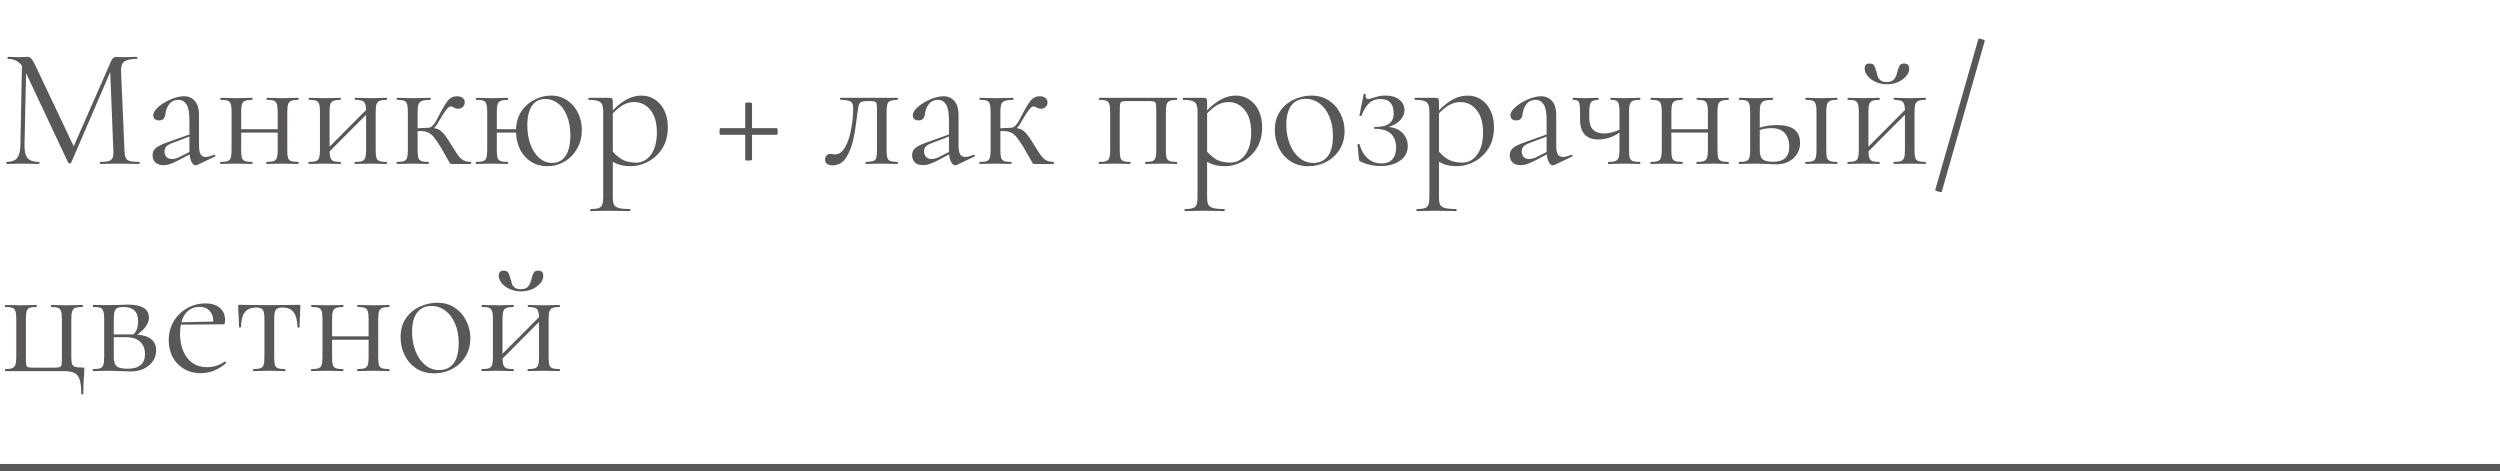 <?xml version="1.0" encoding="UTF-8"?> <svg xmlns="http://www.w3.org/2000/svg" width="350" height="66" viewBox="0 0 350 66" fill="none"><line y1="65.456" x2="350" y2="65.456" stroke="#595857"></line><path d="M19.488 22.668C19.536 22.668 19.56 22.716 19.56 22.812C19.56 22.908 19.536 22.956 19.488 22.956C18.992 22.956 18.6 22.948 18.312 22.932L16.656 22.908L15.12 22.932C14.864 22.948 14.504 22.956 14.04 22.956C14.008 22.956 13.992 22.908 13.992 22.812C13.992 22.716 14.008 22.668 14.04 22.668C14.584 22.668 14.984 22.628 15.24 22.548C15.512 22.452 15.688 22.292 15.768 22.068C15.864 21.844 15.896 21.492 15.864 21.012L15.432 10.092L9.96 22.788C9.928 22.852 9.864 22.884 9.768 22.884C9.688 22.884 9.616 22.852 9.552 22.788L3.648 10.236L3.432 20.34C3.416 21.188 3.56 21.788 3.864 22.14C4.168 22.492 4.704 22.668 5.472 22.668C5.504 22.668 5.52 22.716 5.52 22.812C5.52 22.908 5.504 22.956 5.472 22.956C5.024 22.956 4.68 22.948 4.44 22.932L3.144 22.908L1.896 22.932C1.672 22.948 1.352 22.956 0.936 22.956C0.904 22.956 0.888 22.908 0.888 22.812C0.888 22.716 0.904 22.668 0.936 22.668C1.608 22.668 2.088 22.492 2.376 22.14C2.68 21.772 2.84 21.172 2.856 20.34L3.072 9.204C2.592 8.564 1.936 8.244 1.104 8.244C1.072 8.244 1.056 8.196 1.056 8.1C1.056 8.004 1.072 7.956 1.104 7.956L1.992 7.98C2.152 7.996 2.376 8.004 2.664 8.004C2.952 8.004 3.192 7.996 3.384 7.98C3.592 7.964 3.752 7.956 3.864 7.956C4.072 7.956 4.24 8.036 4.368 8.196C4.512 8.34 4.712 8.676 4.968 9.204L10.32 20.484L15.552 8.556C15.728 8.156 15.968 7.956 16.272 7.956C16.352 7.956 16.464 7.964 16.608 7.98C16.768 7.996 16.976 8.004 17.232 8.004L18.36 7.98C18.536 7.964 18.8 7.956 19.152 7.956C19.2 7.956 19.224 8.004 19.224 8.1C19.224 8.196 19.2 8.244 19.152 8.244C18.352 8.244 17.776 8.364 17.424 8.604C17.088 8.828 16.928 9.26 16.944 9.9L17.424 21.012C17.44 21.508 17.496 21.868 17.592 22.092C17.704 22.316 17.896 22.468 18.168 22.548C18.44 22.628 18.88 22.668 19.488 22.668ZM30.023 21.66C30.087 21.66 30.127 21.7 30.142 21.78C30.159 21.844 30.134 21.892 30.07 21.924L27.599 23.1C27.535 23.132 27.471 23.148 27.407 23.148C27.198 23.148 27.015 23.012 26.855 22.74C26.695 22.468 26.59 22.092 26.543 21.612L25.055 22.404C24.558 22.66 24.151 22.844 23.831 22.956C23.511 23.068 23.198 23.124 22.895 23.124C22.398 23.124 22.015 22.996 21.742 22.74C21.486 22.468 21.358 22.132 21.358 21.732C21.358 21.3 21.518 20.956 21.838 20.7C22.174 20.428 22.767 20.148 23.614 19.86L26.518 18.828V16.836C26.518 15.78 26.383 15.044 26.11 14.628C25.838 14.196 25.462 13.98 24.983 13.98C24.439 13.98 24.015 14.172 23.71 14.556C23.407 14.94 23.223 15.404 23.159 15.948C23.095 16.556 22.799 16.86 22.27 16.86C22.015 16.86 21.814 16.796 21.671 16.668C21.526 16.54 21.454 16.364 21.454 16.14C21.454 15.772 21.695 15.38 22.174 14.964C22.654 14.548 23.23 14.196 23.902 13.908C24.59 13.62 25.206 13.476 25.75 13.476C26.39 13.476 26.902 13.7 27.287 14.148C27.671 14.58 27.863 15.236 27.863 16.116V20.364C27.863 20.924 27.934 21.332 28.078 21.588C28.223 21.844 28.462 21.972 28.799 21.972C29.102 21.972 29.494 21.868 29.974 21.66H30.023ZM26.518 21.276V21.132V19.116L24.047 20.052C23.678 20.196 23.415 20.356 23.255 20.532C23.11 20.708 23.038 20.932 23.038 21.204C23.038 21.54 23.134 21.804 23.326 21.996C23.518 22.172 23.767 22.26 24.07 22.26C24.375 22.26 24.703 22.18 25.055 22.02L26.518 21.276ZM41.757 22.668C41.789 22.668 41.805 22.716 41.805 22.812C41.805 22.908 41.789 22.956 41.757 22.956C41.341 22.956 41.013 22.948 40.773 22.932L39.573 22.908L38.277 22.932C38.053 22.948 37.741 22.956 37.341 22.956C37.293 22.956 37.269 22.908 37.269 22.812C37.269 22.716 37.293 22.668 37.341 22.668C37.789 22.668 38.117 22.628 38.325 22.548C38.533 22.468 38.677 22.316 38.757 22.092C38.837 21.852 38.877 21.492 38.877 21.012V18.564H33.765V21.012C33.765 21.492 33.797 21.852 33.861 22.092C33.941 22.316 34.085 22.468 34.293 22.548C34.517 22.628 34.853 22.668 35.301 22.668C35.333 22.668 35.349 22.716 35.349 22.812C35.349 22.908 35.333 22.956 35.301 22.956C34.885 22.956 34.557 22.948 34.317 22.932L33.117 22.908L31.845 22.932C31.621 22.948 31.301 22.956 30.885 22.956C30.837 22.956 30.813 22.908 30.813 22.812C30.813 22.716 30.837 22.668 30.885 22.668C31.333 22.668 31.661 22.628 31.869 22.548C32.093 22.468 32.237 22.316 32.301 22.092C32.381 21.852 32.421 21.492 32.421 21.012V15.636C32.421 15.156 32.381 14.804 32.301 14.58C32.237 14.34 32.101 14.18 31.893 14.1C31.685 14.02 31.357 13.98 30.909 13.98C30.861 13.98 30.837 13.932 30.837 13.836C30.837 13.74 30.861 13.692 30.909 13.692C31.309 13.692 31.621 13.7 31.845 13.716L33.117 13.74L34.341 13.716C34.581 13.7 34.901 13.692 35.301 13.692C35.333 13.692 35.349 13.74 35.349 13.836C35.349 13.932 35.333 13.98 35.301 13.98C34.853 13.98 34.517 14.028 34.293 14.124C34.085 14.22 33.941 14.388 33.861 14.628C33.797 14.852 33.765 15.204 33.765 15.684V18.084H38.877V15.636C38.877 15.156 38.837 14.804 38.757 14.58C38.693 14.34 38.557 14.18 38.349 14.1C38.141 14.02 37.813 13.98 37.365 13.98C37.317 13.98 37.293 13.932 37.293 13.836C37.293 13.74 37.317 13.692 37.365 13.692C37.765 13.692 38.077 13.7 38.301 13.716L39.573 13.74L40.797 13.716C41.037 13.7 41.357 13.692 41.757 13.692C41.789 13.692 41.805 13.74 41.805 13.836C41.805 13.932 41.789 13.98 41.757 13.98C41.309 13.98 40.973 14.028 40.749 14.124C40.541 14.22 40.397 14.388 40.317 14.628C40.253 14.852 40.221 15.204 40.221 15.684V21.012C40.221 21.492 40.253 21.852 40.317 22.092C40.397 22.316 40.541 22.468 40.749 22.548C40.973 22.628 41.309 22.668 41.757 22.668ZM54.132 22.668C54.164 22.668 54.18 22.716 54.18 22.812C54.18 22.908 54.164 22.956 54.132 22.956C53.716 22.956 53.388 22.948 53.148 22.932L51.948 22.908L50.652 22.932C50.428 22.948 50.116 22.956 49.716 22.956C49.668 22.956 49.644 22.908 49.644 22.812C49.644 22.716 49.668 22.668 49.716 22.668C50.164 22.668 50.492 22.628 50.7 22.548C50.908 22.468 51.052 22.316 51.132 22.092C51.212 21.852 51.252 21.492 51.252 21.012V16.068L46.14 21.204C46.156 21.62 46.204 21.932 46.284 22.14C46.364 22.348 46.508 22.492 46.716 22.572C46.924 22.636 47.244 22.668 47.676 22.668C47.708 22.668 47.724 22.716 47.724 22.812C47.724 22.908 47.708 22.956 47.676 22.956C47.26 22.956 46.932 22.948 46.692 22.932L45.492 22.908L44.22 22.932C43.996 22.948 43.676 22.956 43.26 22.956C43.212 22.956 43.188 22.908 43.188 22.812C43.188 22.716 43.212 22.668 43.26 22.668C43.708 22.668 44.036 22.628 44.244 22.548C44.468 22.468 44.612 22.316 44.676 22.092C44.756 21.852 44.796 21.492 44.796 21.012V15.636C44.796 15.156 44.756 14.804 44.676 14.58C44.612 14.34 44.476 14.18 44.268 14.1C44.06 14.02 43.732 13.98 43.284 13.98C43.236 13.98 43.212 13.932 43.212 13.836C43.212 13.74 43.236 13.692 43.284 13.692C43.684 13.692 43.996 13.7 44.22 13.716L45.492 13.74L46.716 13.716C46.956 13.7 47.276 13.692 47.676 13.692C47.708 13.692 47.724 13.74 47.724 13.836C47.724 13.932 47.708 13.98 47.676 13.98C47.228 13.98 46.892 14.028 46.668 14.124C46.46 14.22 46.316 14.388 46.236 14.628C46.172 14.852 46.14 15.204 46.14 15.684V20.532L51.252 15.396C51.236 14.804 51.132 14.42 50.94 14.244C50.748 14.068 50.348 13.98 49.74 13.98C49.692 13.98 49.668 13.932 49.668 13.836C49.668 13.74 49.692 13.692 49.74 13.692C50.14 13.692 50.452 13.7 50.676 13.716L51.948 13.74L53.172 13.716C53.412 13.7 53.732 13.692 54.132 13.692C54.164 13.692 54.18 13.74 54.18 13.836C54.18 13.932 54.164 13.98 54.132 13.98C53.684 13.98 53.348 14.028 53.124 14.124C52.916 14.22 52.772 14.388 52.692 14.628C52.628 14.852 52.596 15.204 52.596 15.684V21.012C52.596 21.492 52.628 21.852 52.692 22.092C52.772 22.316 52.916 22.468 53.124 22.548C53.348 22.628 53.684 22.668 54.132 22.668ZM65.907 22.668C65.939 22.668 65.955 22.716 65.955 22.812C65.955 22.908 65.939 22.956 65.907 22.956H63.243C63.131 22.956 63.051 22.932 63.003 22.884C62.971 22.82 62.843 22.596 62.619 22.212C62.411 21.828 62.115 21.308 61.731 20.652C61.331 19.996 60.995 19.508 60.723 19.188C60.467 18.868 60.195 18.652 59.907 18.54C59.635 18.412 59.283 18.348 58.851 18.348H58.467V21.012C58.467 21.492 58.499 21.852 58.563 22.092C58.643 22.316 58.787 22.468 58.995 22.548C59.203 22.628 59.531 22.668 59.979 22.668C60.011 22.668 60.027 22.716 60.027 22.812C60.027 22.908 60.011 22.956 59.979 22.956C59.579 22.956 59.259 22.948 59.019 22.932L57.819 22.908L56.523 22.932C56.299 22.948 55.987 22.956 55.587 22.956C55.539 22.956 55.515 22.908 55.515 22.812C55.515 22.716 55.539 22.668 55.587 22.668C56.035 22.668 56.363 22.628 56.571 22.548C56.779 22.468 56.915 22.316 56.979 22.092C57.059 21.868 57.099 21.508 57.099 21.012V15.636C57.099 15.14 57.059 14.78 56.979 14.556C56.915 14.332 56.779 14.18 56.571 14.1C56.379 14.02 56.059 13.98 55.611 13.98C55.563 13.98 55.539 13.932 55.539 13.836C55.539 13.74 55.563 13.692 55.611 13.692C55.995 13.692 56.299 13.7 56.523 13.716L57.819 13.74L59.211 13.716C59.467 13.7 59.811 13.692 60.243 13.692C60.291 13.692 60.315 13.74 60.315 13.836C60.315 13.932 60.291 13.98 60.243 13.98C59.731 13.98 59.347 14.028 59.091 14.124C58.851 14.204 58.683 14.364 58.587 14.604C58.507 14.844 58.467 15.204 58.467 15.684V17.964C58.659 17.964 58.899 17.948 59.187 17.916L59.955 17.892C60.355 17.892 60.755 17.508 61.155 16.74C61.203 16.644 61.243 16.564 61.275 16.5C61.323 16.42 61.363 16.348 61.395 16.284C61.939 15.228 62.371 14.5 62.691 14.1C63.027 13.684 63.451 13.476 63.963 13.476C64.315 13.476 64.587 13.556 64.779 13.716C64.971 13.876 65.067 14.076 65.067 14.316C65.067 14.572 64.979 14.788 64.803 14.964C64.627 15.14 64.395 15.228 64.107 15.228C63.931 15.228 63.747 15.172 63.555 15.06C63.363 14.948 63.211 14.892 63.099 14.892C62.779 14.892 62.251 15.548 61.515 16.86C61.259 17.34 61.011 17.7 60.771 17.94C61.235 18.004 61.611 18.188 61.899 18.492C62.203 18.78 62.611 19.34 63.123 20.172L63.459 20.724C63.779 21.236 64.035 21.62 64.227 21.876C64.419 22.116 64.643 22.308 64.899 22.452C65.155 22.58 65.491 22.652 65.907 22.668ZM77.138 13.38C78.018 13.38 78.778 13.604 79.418 14.052C80.074 14.5 80.578 15.092 80.93 15.828C81.282 16.564 81.458 17.356 81.458 18.204C81.458 19.18 81.234 20.052 80.786 20.82C80.354 21.588 79.77 22.188 79.034 22.62C78.298 23.052 77.498 23.268 76.634 23.268C75.77 23.268 75.01 23.06 74.354 22.644C73.698 22.228 73.186 21.66 72.818 20.94C72.466 20.22 72.274 19.428 72.242 18.564H69.554V21.012C69.554 21.492 69.586 21.852 69.65 22.092C69.73 22.316 69.874 22.468 70.082 22.548C70.306 22.628 70.642 22.668 71.09 22.668C71.122 22.668 71.138 22.716 71.138 22.812C71.138 22.908 71.122 22.956 71.09 22.956C70.674 22.956 70.346 22.948 70.106 22.932L68.906 22.908L67.634 22.932C67.41 22.948 67.09 22.956 66.674 22.956C66.626 22.956 66.602 22.908 66.602 22.812C66.602 22.716 66.626 22.668 66.674 22.668C67.122 22.668 67.45 22.628 67.658 22.548C67.882 22.468 68.026 22.316 68.09 22.092C68.17 21.852 68.21 21.492 68.21 21.012V15.636C68.21 15.156 68.17 14.804 68.09 14.58C68.026 14.34 67.89 14.18 67.682 14.1C67.474 14.02 67.146 13.98 66.698 13.98C66.65 13.98 66.626 13.932 66.626 13.836C66.626 13.74 66.65 13.692 66.698 13.692C67.098 13.692 67.41 13.7 67.634 13.716L68.906 13.74L70.13 13.716C70.37 13.7 70.69 13.692 71.09 13.692C71.122 13.692 71.138 13.74 71.138 13.836C71.138 13.932 71.122 13.98 71.09 13.98C70.642 13.98 70.306 14.028 70.082 14.124C69.874 14.22 69.73 14.388 69.65 14.628C69.586 14.852 69.554 15.204 69.554 15.684V18.084H72.242C72.29 17.076 72.554 16.22 73.034 15.516C73.53 14.812 74.146 14.284 74.882 13.932C75.618 13.564 76.37 13.38 77.138 13.38ZM77.306 22.812C78.106 22.812 78.73 22.484 79.178 21.828C79.626 21.172 79.85 20.22 79.85 18.972C79.85 17.9 79.69 16.98 79.37 16.212C79.066 15.428 78.642 14.844 78.098 14.46C77.57 14.06 76.978 13.86 76.322 13.86C75.522 13.86 74.906 14.18 74.474 14.82C74.042 15.46 73.826 16.364 73.826 17.532C73.826 18.556 73.978 19.468 74.282 20.268C74.586 21.068 75.002 21.692 75.53 22.14C76.058 22.588 76.65 22.812 77.306 22.812ZM89.825 13.38C90.481 13.38 91.089 13.556 91.649 13.908C92.209 14.26 92.657 14.772 92.993 15.444C93.329 16.116 93.497 16.9 93.497 17.796C93.497 18.996 93.225 20.012 92.681 20.844C92.137 21.66 91.465 22.268 90.665 22.668C89.881 23.068 89.105 23.268 88.337 23.268C87.825 23.268 87.377 23.22 86.993 23.124C86.609 23.044 86.209 22.884 85.793 22.644V27.612C85.793 28.092 85.849 28.444 85.961 28.668C86.089 28.892 86.321 29.044 86.657 29.124C86.993 29.22 87.505 29.268 88.193 29.268C88.241 29.268 88.265 29.316 88.265 29.412C88.265 29.508 88.241 29.556 88.193 29.556C87.633 29.556 87.193 29.548 86.873 29.532L85.121 29.508L83.705 29.532C83.465 29.548 83.129 29.556 82.697 29.556C82.649 29.556 82.625 29.508 82.625 29.412C82.625 29.316 82.649 29.268 82.697 29.268C83.209 29.268 83.585 29.22 83.825 29.124C84.065 29.044 84.225 28.892 84.305 28.668C84.401 28.444 84.449 28.092 84.449 27.612V15.636C84.449 15.172 84.393 14.828 84.281 14.604C84.169 14.364 83.969 14.204 83.681 14.124C83.409 14.028 82.993 13.98 82.433 13.98C82.385 13.98 82.361 13.932 82.361 13.836C82.361 13.74 82.385 13.692 82.433 13.692H85.337C85.529 13.692 85.649 13.732 85.697 13.812C85.761 13.892 85.793 14.06 85.793 14.316V15.444C86.481 14.74 87.153 14.22 87.809 13.884C88.465 13.548 89.137 13.38 89.825 13.38ZM89.057 22.764C89.905 22.764 90.601 22.388 91.145 21.636C91.689 20.884 91.961 19.852 91.961 18.54C91.961 17.196 91.665 16.156 91.073 15.42C90.481 14.668 89.721 14.292 88.793 14.292C88.233 14.292 87.713 14.428 87.233 14.7C86.753 14.972 86.273 15.364 85.793 15.876V21.228C86.225 21.724 86.689 22.108 87.185 22.38C87.697 22.636 88.321 22.764 89.057 22.764ZM108.767 17.94C108.799 17.94 108.823 17.988 108.839 18.084C108.871 18.18 108.887 18.284 108.887 18.396C108.887 18.508 108.871 18.62 108.839 18.732C108.823 18.828 108.799 18.876 108.767 18.876H105.287V22.356C105.287 22.388 105.223 22.42 105.095 22.452C104.983 22.468 104.863 22.476 104.735 22.476C104.463 22.476 104.327 22.452 104.327 22.404V18.876H100.847C100.815 18.876 100.783 18.828 100.751 18.732C100.735 18.62 100.727 18.5 100.727 18.372C100.727 18.26 100.735 18.164 100.751 18.084C100.783 17.988 100.807 17.94 100.823 17.94H104.327V14.46C104.327 14.428 104.375 14.404 104.471 14.388C104.583 14.356 104.695 14.34 104.807 14.34C104.919 14.34 105.023 14.356 105.119 14.388C105.231 14.404 105.287 14.428 105.287 14.46V17.94H108.767ZM116.563 23.148C116.211 23.148 115.947 23.076 115.771 22.932C115.595 22.788 115.507 22.596 115.507 22.356C115.507 22.1 115.579 21.9 115.723 21.756C115.867 21.612 116.043 21.54 116.251 21.54C116.363 21.54 116.475 21.556 116.587 21.588C116.699 21.604 116.811 21.612 116.923 21.612C117.467 21.612 117.931 21.276 118.315 20.604C118.699 19.932 118.979 19.1 119.155 18.108C119.347 17.116 119.443 16.148 119.443 15.204C119.443 14.852 119.395 14.596 119.299 14.436C119.203 14.276 119.035 14.164 118.795 14.1C118.571 14.036 118.195 13.988 117.667 13.956C117.619 13.956 117.595 13.916 117.595 13.836C117.595 13.74 117.619 13.692 117.667 13.692H121.531H125.659C125.691 13.692 125.707 13.74 125.707 13.836C125.707 13.932 125.691 13.98 125.659 13.98C125.195 13.996 124.859 14.044 124.651 14.124C124.459 14.188 124.323 14.332 124.243 14.556C124.163 14.78 124.123 15.156 124.123 15.684V21.012C124.123 21.524 124.163 21.892 124.243 22.116C124.323 22.34 124.459 22.484 124.651 22.548C124.843 22.612 125.179 22.652 125.659 22.668C125.691 22.668 125.707 22.716 125.707 22.812C125.707 22.908 125.691 22.956 125.659 22.956C125.243 22.956 124.923 22.948 124.699 22.932L123.499 22.908L122.203 22.932C121.963 22.948 121.643 22.956 121.243 22.956C121.195 22.956 121.171 22.908 121.171 22.812C121.171 22.716 121.195 22.668 121.243 22.668C121.723 22.652 122.059 22.612 122.251 22.548C122.459 22.484 122.595 22.348 122.659 22.14C122.739 21.916 122.779 21.54 122.779 21.012V15.636C122.779 15.092 122.763 14.732 122.731 14.556C122.699 14.38 122.611 14.268 122.467 14.22C122.323 14.172 122.043 14.148 121.627 14.148H121.483C121.083 14.148 120.795 14.188 120.619 14.268C120.443 14.332 120.323 14.46 120.259 14.652C120.195 14.828 120.131 15.148 120.067 15.612C119.891 17.148 119.699 18.404 119.491 19.38C119.299 20.356 118.971 21.228 118.507 21.996C118.043 22.764 117.395 23.148 116.563 23.148ZM136.358 21.66C136.422 21.66 136.462 21.7 136.478 21.78C136.494 21.844 136.47 21.892 136.406 21.924L133.934 23.1C133.87 23.132 133.806 23.148 133.742 23.148C133.534 23.148 133.35 23.012 133.19 22.74C133.03 22.468 132.926 22.092 132.878 21.612L131.39 22.404C130.894 22.66 130.486 22.844 130.166 22.956C129.846 23.068 129.534 23.124 129.23 23.124C128.734 23.124 128.35 22.996 128.078 22.74C127.822 22.468 127.694 22.132 127.694 21.732C127.694 21.3 127.854 20.956 128.174 20.7C128.51 20.428 129.102 20.148 129.95 19.86L132.854 18.828V16.836C132.854 15.78 132.718 15.044 132.446 14.628C132.174 14.196 131.798 13.98 131.318 13.98C130.774 13.98 130.35 14.172 130.046 14.556C129.742 14.94 129.558 15.404 129.494 15.948C129.43 16.556 129.134 16.86 128.606 16.86C128.35 16.86 128.15 16.796 128.006 16.668C127.862 16.54 127.79 16.364 127.79 16.14C127.79 15.772 128.03 15.38 128.51 14.964C128.99 14.548 129.566 14.196 130.238 13.908C130.926 13.62 131.542 13.476 132.086 13.476C132.726 13.476 133.238 13.7 133.622 14.148C134.006 14.58 134.198 15.236 134.198 16.116V20.364C134.198 20.924 134.27 21.332 134.414 21.588C134.558 21.844 134.798 21.972 135.134 21.972C135.438 21.972 135.83 21.868 136.31 21.66H136.358ZM132.854 21.276V21.132V19.116L130.382 20.052C130.014 20.196 129.75 20.356 129.59 20.532C129.446 20.708 129.374 20.932 129.374 21.204C129.374 21.54 129.47 21.804 129.662 21.996C129.854 22.172 130.102 22.26 130.406 22.26C130.71 22.26 131.038 22.18 131.39 22.02L132.854 21.276ZM147.493 22.668C147.525 22.668 147.541 22.716 147.541 22.812C147.541 22.908 147.525 22.956 147.493 22.956H144.829C144.717 22.956 144.637 22.932 144.589 22.884C144.557 22.82 144.429 22.596 144.205 22.212C143.997 21.828 143.701 21.308 143.317 20.652C142.917 19.996 142.581 19.508 142.309 19.188C142.053 18.868 141.781 18.652 141.493 18.54C141.221 18.412 140.869 18.348 140.437 18.348H140.053V21.012C140.053 21.492 140.085 21.852 140.149 22.092C140.229 22.316 140.373 22.468 140.581 22.548C140.789 22.628 141.117 22.668 141.565 22.668C141.597 22.668 141.613 22.716 141.613 22.812C141.613 22.908 141.597 22.956 141.565 22.956C141.165 22.956 140.845 22.948 140.605 22.932L139.405 22.908L138.109 22.932C137.885 22.948 137.573 22.956 137.173 22.956C137.125 22.956 137.101 22.908 137.101 22.812C137.101 22.716 137.125 22.668 137.173 22.668C137.621 22.668 137.949 22.628 138.157 22.548C138.365 22.468 138.501 22.316 138.565 22.092C138.645 21.868 138.685 21.508 138.685 21.012V15.636C138.685 15.14 138.645 14.78 138.565 14.556C138.501 14.332 138.365 14.18 138.157 14.1C137.965 14.02 137.645 13.98 137.197 13.98C137.149 13.98 137.125 13.932 137.125 13.836C137.125 13.74 137.149 13.692 137.197 13.692C137.581 13.692 137.885 13.7 138.109 13.716L139.405 13.74L140.797 13.716C141.053 13.7 141.397 13.692 141.829 13.692C141.877 13.692 141.901 13.74 141.901 13.836C141.901 13.932 141.877 13.98 141.829 13.98C141.317 13.98 140.933 14.028 140.677 14.124C140.437 14.204 140.269 14.364 140.173 14.604C140.093 14.844 140.053 15.204 140.053 15.684V17.964C140.245 17.964 140.485 17.948 140.773 17.916L141.541 17.892C141.941 17.892 142.341 17.508 142.741 16.74C142.789 16.644 142.829 16.564 142.861 16.5C142.909 16.42 142.949 16.348 142.981 16.284C143.525 15.228 143.957 14.5 144.277 14.1C144.613 13.684 145.037 13.476 145.549 13.476C145.901 13.476 146.173 13.556 146.365 13.716C146.557 13.876 146.653 14.076 146.653 14.316C146.653 14.572 146.565 14.788 146.389 14.964C146.213 15.14 145.981 15.228 145.693 15.228C145.517 15.228 145.333 15.172 145.141 15.06C144.949 14.948 144.797 14.892 144.685 14.892C144.365 14.892 143.837 15.548 143.101 16.86C142.845 17.34 142.597 17.7 142.357 17.94C142.821 18.004 143.197 18.188 143.485 18.492C143.789 18.78 144.197 19.34 144.709 20.172L145.045 20.724C145.365 21.236 145.621 21.62 145.813 21.876C146.005 22.116 146.229 22.308 146.485 22.452C146.741 22.58 147.077 22.652 147.493 22.668ZM164.757 22.668C164.789 22.668 164.805 22.716 164.805 22.812C164.805 22.908 164.789 22.956 164.757 22.956C164.341 22.956 164.013 22.948 163.773 22.932L162.573 22.908L161.301 22.932C161.077 22.948 160.773 22.956 160.389 22.956C160.341 22.956 160.317 22.908 160.317 22.812C160.317 22.716 160.341 22.668 160.389 22.668C160.821 22.668 161.141 22.628 161.349 22.548C161.557 22.468 161.693 22.316 161.757 22.092C161.837 21.852 161.877 21.492 161.877 21.012V15.636C161.877 15.092 161.861 14.732 161.829 14.556C161.797 14.38 161.709 14.268 161.565 14.22C161.421 14.172 161.141 14.148 160.725 14.148H157.941C157.509 14.148 157.221 14.172 157.077 14.22C156.933 14.268 156.845 14.388 156.813 14.58C156.781 14.756 156.765 15.124 156.765 15.684V21.012C156.765 21.492 156.797 21.852 156.861 22.092C156.941 22.316 157.077 22.468 157.269 22.548C157.477 22.628 157.797 22.668 158.229 22.668C158.261 22.668 158.277 22.716 158.277 22.812C158.277 22.908 158.261 22.956 158.229 22.956C157.829 22.956 157.517 22.948 157.293 22.932L156.117 22.908L154.845 22.932C154.621 22.948 154.301 22.956 153.885 22.956C153.837 22.956 153.813 22.908 153.813 22.812C153.813 22.716 153.837 22.668 153.885 22.668C154.333 22.668 154.661 22.628 154.869 22.548C155.093 22.468 155.237 22.316 155.301 22.092C155.381 21.852 155.421 21.492 155.421 21.012V15.636C155.421 15.156 155.381 14.804 155.301 14.58C155.237 14.34 155.101 14.18 154.893 14.1C154.685 14.02 154.357 13.98 153.909 13.98C153.861 13.98 153.837 13.932 153.837 13.836C153.837 13.74 153.861 13.692 153.909 13.692H164.757C164.789 13.692 164.805 13.74 164.805 13.836C164.805 13.932 164.789 13.98 164.757 13.98C164.309 13.98 163.973 14.028 163.749 14.124C163.541 14.22 163.397 14.388 163.317 14.628C163.253 14.852 163.221 15.204 163.221 15.684V21.012C163.221 21.492 163.253 21.852 163.317 22.092C163.397 22.316 163.541 22.468 163.749 22.548C163.973 22.628 164.309 22.668 164.757 22.668ZM173.028 13.38C173.684 13.38 174.292 13.556 174.852 13.908C175.412 14.26 175.86 14.772 176.196 15.444C176.532 16.116 176.7 16.9 176.7 17.796C176.7 18.996 176.428 20.012 175.884 20.844C175.34 21.66 174.668 22.268 173.868 22.668C173.084 23.068 172.308 23.268 171.54 23.268C171.028 23.268 170.58 23.22 170.196 23.124C169.812 23.044 169.412 22.884 168.996 22.644V27.612C168.996 28.092 169.052 28.444 169.164 28.668C169.292 28.892 169.524 29.044 169.86 29.124C170.196 29.22 170.708 29.268 171.396 29.268C171.444 29.268 171.468 29.316 171.468 29.412C171.468 29.508 171.444 29.556 171.396 29.556C170.836 29.556 170.396 29.548 170.076 29.532L168.324 29.508L166.908 29.532C166.668 29.548 166.332 29.556 165.9 29.556C165.852 29.556 165.828 29.508 165.828 29.412C165.828 29.316 165.852 29.268 165.9 29.268C166.412 29.268 166.788 29.22 167.028 29.124C167.268 29.044 167.428 28.892 167.508 28.668C167.604 28.444 167.652 28.092 167.652 27.612V15.636C167.652 15.172 167.596 14.828 167.484 14.604C167.372 14.364 167.172 14.204 166.884 14.124C166.612 14.028 166.196 13.98 165.636 13.98C165.588 13.98 165.564 13.932 165.564 13.836C165.564 13.74 165.588 13.692 165.636 13.692H168.54C168.732 13.692 168.852 13.732 168.9 13.812C168.964 13.892 168.996 14.06 168.996 14.316V15.444C169.684 14.74 170.356 14.22 171.012 13.884C171.668 13.548 172.34 13.38 173.028 13.38ZM172.26 22.764C173.108 22.764 173.804 22.388 174.348 21.636C174.892 20.884 175.164 19.852 175.164 18.54C175.164 17.196 174.868 16.156 174.276 15.42C173.684 14.668 172.924 14.292 171.996 14.292C171.436 14.292 170.916 14.428 170.436 14.7C169.956 14.972 169.476 15.364 168.996 15.876V21.228C169.428 21.724 169.892 22.108 170.388 22.38C170.9 22.636 171.524 22.764 172.26 22.764ZM183.153 23.268C182.225 23.268 181.401 23.044 180.681 22.596C179.977 22.132 179.433 21.516 179.049 20.748C178.665 19.964 178.473 19.116 178.473 18.204C178.473 17.164 178.721 16.284 179.217 15.564C179.729 14.828 180.377 14.284 181.161 13.932C181.961 13.564 182.769 13.38 183.585 13.38C184.529 13.38 185.353 13.612 186.057 14.076C186.761 14.54 187.297 15.156 187.665 15.924C188.049 16.676 188.241 17.476 188.241 18.324C188.241 19.316 188.009 20.188 187.545 20.94C187.081 21.676 186.457 22.252 185.673 22.668C184.905 23.068 184.065 23.268 183.153 23.268ZM183.849 22.812C184.729 22.812 185.409 22.5 185.889 21.876C186.369 21.252 186.609 20.292 186.609 18.996C186.609 18.004 186.441 17.116 186.105 16.332C185.785 15.548 185.337 14.94 184.761 14.508C184.185 14.06 183.529 13.836 182.793 13.836C181.929 13.836 181.257 14.148 180.777 14.772C180.313 15.396 180.081 16.292 180.081 17.46C180.081 18.436 180.241 19.332 180.561 20.148C180.881 20.964 181.329 21.612 181.905 22.092C182.481 22.572 183.129 22.812 183.849 22.812ZM194.398 17.772C195.246 17.852 195.902 18.14 196.366 18.636C196.846 19.132 197.086 19.732 197.086 20.436C197.086 21.3 196.726 21.988 196.006 22.5C195.286 22.996 194.382 23.244 193.294 23.244C192.782 23.244 192.278 23.188 191.782 23.076C191.302 22.964 190.886 22.82 190.534 22.644C190.422 22.596 190.35 22.548 190.318 22.5C190.286 22.452 190.262 22.364 190.246 22.236L190.054 20.244C190.054 20.196 190.094 20.164 190.174 20.148C190.27 20.132 190.326 20.156 190.342 20.22C190.566 21.052 190.95 21.708 191.494 22.188C192.038 22.652 192.678 22.884 193.414 22.884C194.102 22.884 194.614 22.684 194.95 22.284C195.286 21.884 195.454 21.34 195.454 20.652C195.454 19.836 195.214 19.196 194.734 18.732C194.27 18.268 193.526 18.036 192.502 18.036C192.422 18.036 192.382 17.996 192.382 17.916C192.382 17.82 192.422 17.772 192.502 17.772C193.43 17.772 194.094 17.612 194.494 17.292C194.91 16.972 195.118 16.516 195.118 15.924C195.118 14.548 194.502 13.86 193.27 13.86C192.614 13.86 192.078 14.06 191.662 14.46C191.246 14.844 190.894 15.428 190.606 16.212C190.606 16.228 190.574 16.236 190.51 16.236C190.366 16.236 190.302 16.212 190.318 16.164L190.918 13.188C190.918 13.156 190.95 13.14 191.014 13.14C191.062 13.14 191.11 13.156 191.158 13.188C191.206 13.204 191.222 13.22 191.206 13.236C191.19 13.284 191.182 13.356 191.182 13.452C191.182 13.724 191.31 13.86 191.566 13.86C191.726 13.86 191.942 13.804 192.214 13.692C192.582 13.58 192.878 13.5 193.102 13.452C193.342 13.404 193.63 13.38 193.966 13.38C194.814 13.38 195.47 13.58 195.934 13.98C196.398 14.364 196.63 14.844 196.63 15.42C196.63 15.932 196.43 16.404 196.03 16.836C195.63 17.252 195.086 17.564 194.398 17.772ZM205.489 13.38C206.145 13.38 206.753 13.556 207.313 13.908C207.873 14.26 208.321 14.772 208.657 15.444C208.993 16.116 209.161 16.9 209.161 17.796C209.161 18.996 208.889 20.012 208.345 20.844C207.801 21.66 207.129 22.268 206.329 22.668C205.545 23.068 204.769 23.268 204.001 23.268C203.489 23.268 203.041 23.22 202.657 23.124C202.273 23.044 201.873 22.884 201.457 22.644V27.612C201.457 28.092 201.513 28.444 201.625 28.668C201.753 28.892 201.985 29.044 202.321 29.124C202.657 29.22 203.169 29.268 203.857 29.268C203.905 29.268 203.929 29.316 203.929 29.412C203.929 29.508 203.905 29.556 203.857 29.556C203.297 29.556 202.857 29.548 202.537 29.532L200.785 29.508L199.369 29.532C199.129 29.548 198.793 29.556 198.361 29.556C198.313 29.556 198.289 29.508 198.289 29.412C198.289 29.316 198.313 29.268 198.361 29.268C198.873 29.268 199.249 29.22 199.489 29.124C199.729 29.044 199.889 28.892 199.969 28.668C200.065 28.444 200.113 28.092 200.113 27.612V15.636C200.113 15.172 200.057 14.828 199.945 14.604C199.833 14.364 199.633 14.204 199.345 14.124C199.073 14.028 198.657 13.98 198.097 13.98C198.049 13.98 198.025 13.932 198.025 13.836C198.025 13.74 198.049 13.692 198.097 13.692H201.001C201.193 13.692 201.313 13.732 201.361 13.812C201.425 13.892 201.457 14.06 201.457 14.316V15.444C202.145 14.74 202.817 14.22 203.473 13.884C204.129 13.548 204.801 13.38 205.489 13.38ZM204.721 22.764C205.569 22.764 206.265 22.388 206.809 21.636C207.353 20.884 207.625 19.852 207.625 18.54C207.625 17.196 207.329 16.156 206.737 15.42C206.145 14.668 205.385 14.292 204.457 14.292C203.897 14.292 203.377 14.428 202.897 14.7C202.417 14.972 201.937 15.364 201.457 15.876V21.228C201.889 21.724 202.353 22.108 202.849 22.38C203.361 22.636 203.985 22.764 204.721 22.764ZM220.03 21.66C220.094 21.66 220.134 21.7 220.15 21.78C220.166 21.844 220.142 21.892 220.078 21.924L217.606 23.1C217.542 23.132 217.478 23.148 217.414 23.148C217.206 23.148 217.022 23.012 216.862 22.74C216.702 22.468 216.598 22.092 216.55 21.612L215.062 22.404C214.566 22.66 214.158 22.844 213.838 22.956C213.518 23.068 213.206 23.124 212.902 23.124C212.406 23.124 212.022 22.996 211.75 22.74C211.494 22.468 211.366 22.132 211.366 21.732C211.366 21.3 211.526 20.956 211.846 20.7C212.182 20.428 212.774 20.148 213.622 19.86L216.526 18.828V16.836C216.526 15.78 216.39 15.044 216.118 14.628C215.846 14.196 215.47 13.98 214.99 13.98C214.446 13.98 214.022 14.172 213.718 14.556C213.414 14.94 213.23 15.404 213.166 15.948C213.102 16.556 212.806 16.86 212.278 16.86C212.022 16.86 211.822 16.796 211.678 16.668C211.534 16.54 211.462 16.364 211.462 16.14C211.462 15.772 211.702 15.38 212.182 14.964C212.662 14.548 213.238 14.196 213.91 13.908C214.598 13.62 215.214 13.476 215.758 13.476C216.398 13.476 216.91 13.7 217.294 14.148C217.678 14.58 217.87 15.236 217.87 16.116V20.364C217.87 20.924 217.942 21.332 218.086 21.588C218.23 21.844 218.47 21.972 218.806 21.972C219.11 21.972 219.502 21.868 219.982 21.66H220.03ZM216.526 21.276V21.132V19.116L214.054 20.052C213.686 20.196 213.422 20.356 213.262 20.532C213.118 20.708 213.046 20.932 213.046 21.204C213.046 21.54 213.142 21.804 213.334 21.996C213.526 22.172 213.774 22.26 214.078 22.26C214.382 22.26 214.71 22.18 215.062 22.02L216.526 21.276ZM229.581 22.668C229.629 22.668 229.653 22.716 229.653 22.812C229.653 22.908 229.629 22.956 229.581 22.956C229.181 22.956 228.861 22.948 228.621 22.932L227.421 22.908L226.149 22.932C225.909 22.948 225.581 22.956 225.165 22.956C225.133 22.956 225.117 22.908 225.117 22.812C225.117 22.716 225.133 22.668 225.165 22.668C225.613 22.668 225.941 22.628 226.149 22.548C226.373 22.452 226.525 22.292 226.605 22.068C226.685 21.844 226.725 21.492 226.725 21.012V18.564C226.229 18.9 225.725 19.148 225.213 19.308C224.701 19.452 224.221 19.524 223.773 19.524C222.925 19.524 222.285 19.292 221.853 18.828C221.421 18.348 221.205 17.652 221.205 16.74V15.636C221.205 15.156 221.181 14.804 221.133 14.58C221.085 14.34 220.997 14.18 220.869 14.1C220.741 14.02 220.533 13.98 220.245 13.98C220.197 13.98 220.173 13.932 220.173 13.836C220.173 13.74 220.197 13.692 220.245 13.692C220.549 13.692 220.781 13.7 220.941 13.716L221.901 13.74L222.933 13.716C223.141 13.7 223.413 13.692 223.749 13.692C223.797 13.692 223.821 13.74 223.821 13.836C223.821 13.932 223.797 13.98 223.749 13.98C223.253 13.98 222.917 14.092 222.741 14.316C222.581 14.54 222.501 14.996 222.501 15.684V16.548C222.501 17.972 223.205 18.684 224.613 18.684C224.917 18.684 225.261 18.636 225.645 18.54C226.029 18.444 226.389 18.316 226.725 18.156V15.636C226.725 15.156 226.693 14.804 226.629 14.58C226.565 14.34 226.445 14.18 226.269 14.1C226.109 14.02 225.853 13.98 225.501 13.98C225.469 13.98 225.453 13.932 225.453 13.836C225.453 13.74 225.469 13.692 225.501 13.692C225.853 13.692 226.133 13.7 226.341 13.716L227.421 13.74L228.645 13.716C228.885 13.7 229.197 13.692 229.581 13.692C229.629 13.692 229.653 13.74 229.653 13.836C229.653 13.932 229.629 13.98 229.581 13.98C229.133 13.98 228.805 14.028 228.597 14.124C228.389 14.22 228.245 14.388 228.165 14.628C228.101 14.852 228.069 15.204 228.069 15.684V21.012C228.069 21.492 228.101 21.852 228.165 22.092C228.245 22.316 228.389 22.468 228.597 22.548C228.805 22.628 229.133 22.668 229.581 22.668ZM241.984 22.668C242.016 22.668 242.032 22.716 242.032 22.812C242.032 22.908 242.016 22.956 241.984 22.956C241.568 22.956 241.24 22.948 241 22.932L239.8 22.908L238.504 22.932C238.28 22.948 237.968 22.956 237.568 22.956C237.52 22.956 237.496 22.908 237.496 22.812C237.496 22.716 237.52 22.668 237.568 22.668C238.016 22.668 238.344 22.628 238.552 22.548C238.76 22.468 238.904 22.316 238.984 22.092C239.064 21.852 239.104 21.492 239.104 21.012V18.564H233.992V21.012C233.992 21.492 234.024 21.852 234.088 22.092C234.168 22.316 234.312 22.468 234.52 22.548C234.744 22.628 235.08 22.668 235.528 22.668C235.56 22.668 235.576 22.716 235.576 22.812C235.576 22.908 235.56 22.956 235.528 22.956C235.112 22.956 234.784 22.948 234.544 22.932L233.344 22.908L232.072 22.932C231.848 22.948 231.528 22.956 231.112 22.956C231.064 22.956 231.04 22.908 231.04 22.812C231.04 22.716 231.064 22.668 231.112 22.668C231.56 22.668 231.888 22.628 232.096 22.548C232.32 22.468 232.464 22.316 232.528 22.092C232.608 21.852 232.648 21.492 232.648 21.012V15.636C232.648 15.156 232.608 14.804 232.528 14.58C232.464 14.34 232.328 14.18 232.12 14.1C231.912 14.02 231.584 13.98 231.136 13.98C231.088 13.98 231.064 13.932 231.064 13.836C231.064 13.74 231.088 13.692 231.136 13.692C231.536 13.692 231.848 13.7 232.072 13.716L233.344 13.74L234.568 13.716C234.808 13.7 235.128 13.692 235.528 13.692C235.56 13.692 235.576 13.74 235.576 13.836C235.576 13.932 235.56 13.98 235.528 13.98C235.08 13.98 234.744 14.028 234.52 14.124C234.312 14.22 234.168 14.388 234.088 14.628C234.024 14.852 233.992 15.204 233.992 15.684V18.084H239.104V15.636C239.104 15.156 239.064 14.804 238.984 14.58C238.92 14.34 238.784 14.18 238.576 14.1C238.368 14.02 238.04 13.98 237.592 13.98C237.544 13.98 237.52 13.932 237.52 13.836C237.52 13.74 237.544 13.692 237.592 13.692C237.992 13.692 238.304 13.7 238.528 13.716L239.8 13.74L241.024 13.716C241.264 13.7 241.584 13.692 241.984 13.692C242.016 13.692 242.032 13.74 242.032 13.836C242.032 13.932 242.016 13.98 241.984 13.98C241.536 13.98 241.2 14.028 240.976 14.124C240.768 14.22 240.624 14.388 240.544 14.628C240.48 14.852 240.448 15.204 240.448 15.684V21.012C240.448 21.492 240.48 21.852 240.544 22.092C240.624 22.316 240.768 22.468 240.976 22.548C241.2 22.628 241.536 22.668 241.984 22.668ZM248.839 17.508C250.951 17.508 252.007 18.34 252.007 20.004C252.007 20.884 251.695 21.604 251.071 22.164C250.447 22.724 249.663 23.004 248.719 23.004C248.479 23.004 248.023 22.988 247.351 22.956C246.583 22.924 246.039 22.908 245.719 22.908L244.447 22.932C244.223 22.948 243.903 22.956 243.487 22.956C243.439 22.956 243.415 22.908 243.415 22.812C243.415 22.716 243.439 22.668 243.487 22.668C243.935 22.668 244.263 22.628 244.471 22.548C244.695 22.468 244.839 22.316 244.903 22.092C244.983 21.852 245.023 21.492 245.023 21.012V15.636C245.023 15.156 244.983 14.804 244.903 14.58C244.839 14.34 244.703 14.18 244.495 14.1C244.287 14.02 243.959 13.98 243.511 13.98C243.463 13.98 243.439 13.932 243.439 13.836C243.439 13.74 243.463 13.692 243.511 13.692C243.911 13.692 244.223 13.7 244.447 13.716L245.719 13.74L247.111 13.716C247.367 13.7 247.719 13.692 248.167 13.692C248.215 13.692 248.239 13.74 248.239 13.836C248.239 13.932 248.215 13.98 248.167 13.98C247.639 13.98 247.247 14.028 246.991 14.124C246.751 14.22 246.583 14.388 246.487 14.628C246.407 14.852 246.367 15.204 246.367 15.684V17.868C247.071 17.628 247.895 17.508 248.839 17.508ZM257.167 22.668C257.215 22.668 257.239 22.716 257.239 22.812C257.239 22.908 257.215 22.956 257.167 22.956C256.783 22.956 256.479 22.948 256.255 22.932L255.031 22.908L253.735 22.932C253.511 22.948 253.199 22.956 252.799 22.956C252.751 22.956 252.727 22.908 252.727 22.812C252.727 22.716 252.751 22.668 252.799 22.668C253.247 22.668 253.575 22.628 253.783 22.548C253.991 22.468 254.127 22.316 254.191 22.092C254.271 21.852 254.311 21.492 254.311 21.012V15.636C254.311 15.156 254.271 14.804 254.191 14.58C254.127 14.34 253.991 14.18 253.783 14.1C253.575 14.02 253.255 13.98 252.823 13.98C252.775 13.98 252.751 13.932 252.751 13.836C252.751 13.74 252.775 13.692 252.823 13.692C253.207 13.692 253.511 13.7 253.735 13.716L255.031 13.74L256.279 13.716C256.503 13.7 256.799 13.692 257.167 13.692C257.215 13.692 257.239 13.74 257.239 13.836C257.239 13.932 257.215 13.98 257.167 13.98C256.735 13.98 256.415 14.028 256.207 14.124C255.999 14.22 255.855 14.388 255.775 14.628C255.711 14.852 255.679 15.204 255.679 15.684V21.012C255.679 21.492 255.711 21.852 255.775 22.092C255.855 22.316 255.999 22.468 256.207 22.548C256.415 22.628 256.735 22.668 257.167 22.668ZM248.263 22.644C249.751 22.644 250.495 21.948 250.495 20.556C250.495 19.74 250.287 19.1 249.871 18.636C249.471 18.172 248.847 17.94 247.999 17.94C247.423 17.94 246.879 18.028 246.367 18.204V21.012C246.367 21.62 246.495 22.044 246.751 22.284C247.007 22.524 247.511 22.644 248.263 22.644ZM269.57 22.668C269.602 22.668 269.618 22.716 269.618 22.812C269.618 22.908 269.602 22.956 269.57 22.956C269.154 22.956 268.826 22.948 268.586 22.932L267.386 22.908L266.09 22.932C265.866 22.948 265.554 22.956 265.154 22.956C265.106 22.956 265.082 22.908 265.082 22.812C265.082 22.716 265.106 22.668 265.154 22.668C265.602 22.668 265.93 22.628 266.138 22.548C266.346 22.468 266.49 22.316 266.57 22.092C266.65 21.852 266.69 21.492 266.69 21.012V16.068L261.578 21.204C261.594 21.62 261.642 21.932 261.722 22.14C261.802 22.348 261.946 22.492 262.154 22.572C262.362 22.636 262.682 22.668 263.114 22.668C263.146 22.668 263.162 22.716 263.162 22.812C263.162 22.908 263.146 22.956 263.114 22.956C262.698 22.956 262.37 22.948 262.13 22.932L260.93 22.908L259.658 22.932C259.434 22.948 259.114 22.956 258.698 22.956C258.65 22.956 258.626 22.908 258.626 22.812C258.626 22.716 258.65 22.668 258.698 22.668C259.146 22.668 259.474 22.628 259.682 22.548C259.906 22.468 260.05 22.316 260.114 22.092C260.194 21.852 260.234 21.492 260.234 21.012V15.636C260.234 15.156 260.194 14.804 260.114 14.58C260.05 14.34 259.914 14.18 259.706 14.1C259.498 14.02 259.17 13.98 258.722 13.98C258.674 13.98 258.65 13.932 258.65 13.836C258.65 13.74 258.674 13.692 258.722 13.692C259.122 13.692 259.434 13.7 259.658 13.716L260.93 13.74L262.154 13.716C262.394 13.7 262.714 13.692 263.114 13.692C263.146 13.692 263.162 13.74 263.162 13.836C263.162 13.932 263.146 13.98 263.114 13.98C262.666 13.98 262.33 14.028 262.106 14.124C261.898 14.22 261.754 14.388 261.674 14.628C261.61 14.852 261.578 15.204 261.578 15.684V20.532L266.69 15.396C266.674 14.804 266.57 14.42 266.378 14.244C266.186 14.068 265.786 13.98 265.178 13.98C265.13 13.98 265.106 13.932 265.106 13.836C265.106 13.74 265.13 13.692 265.178 13.692C265.578 13.692 265.89 13.7 266.114 13.716L267.386 13.74L268.61 13.716C268.85 13.7 269.17 13.692 269.57 13.692C269.602 13.692 269.618 13.74 269.618 13.836C269.618 13.932 269.602 13.98 269.57 13.98C269.122 13.98 268.786 14.028 268.562 14.124C268.354 14.22 268.21 14.388 268.13 14.628C268.066 14.852 268.034 15.204 268.034 15.684V21.012C268.034 21.492 268.066 21.852 268.13 22.092C268.21 22.316 268.354 22.468 268.562 22.548C268.786 22.628 269.122 22.668 269.57 22.668ZM264.146 11.484C264.626 11.484 264.97 11.356 265.178 11.1C265.386 10.844 265.538 10.492 265.634 10.044C265.73 9.66 265.834 9.372 265.946 9.18C266.074 8.988 266.282 8.892 266.57 8.892C267.05 8.892 267.29 9.132 267.29 9.612C267.29 9.996 267.138 10.356 266.834 10.692C266.546 11.028 266.162 11.3 265.682 11.508C265.202 11.7 264.698 11.796 264.17 11.796C263.626 11.796 263.114 11.692 262.634 11.484C262.154 11.276 261.77 11.004 261.482 10.668C261.194 10.316 261.05 9.956 261.05 9.588C261.05 9.124 261.282 8.892 261.746 8.892C262.05 8.892 262.258 8.98 262.37 9.156C262.482 9.332 262.594 9.628 262.706 10.044C262.786 10.38 262.858 10.636 262.922 10.812C263.002 10.988 263.138 11.148 263.33 11.292C263.522 11.42 263.794 11.484 264.146 11.484ZM271.841 26.868C271.825 26.932 271.665 26.916 271.361 26.82C271.057 26.74 270.913 26.668 270.929 26.604L276.977 5.436C277.009 5.372 277.169 5.388 277.457 5.484C277.761 5.564 277.897 5.644 277.865 5.724L271.841 26.868ZM10.44 52.22C10.088 52.044 9.568 51.956 8.88 51.956H0.768C0.72 51.956 0.696 51.908 0.696 51.812C0.696 51.716 0.72 51.668 0.768 51.668C1.216 51.668 1.544 51.62 1.752 51.524C1.96 51.428 2.096 51.268 2.16 51.044C2.24 50.804 2.28 50.444 2.28 49.964V44.636C2.28 44.156 2.24 43.804 2.16 43.58C2.096 43.34 1.96 43.18 1.752 43.1C1.544 43.02 1.216 42.98 0.768 42.98C0.72 42.98 0.696 42.932 0.696 42.836C0.696 42.74 0.72 42.692 0.768 42.692C1.168 42.692 1.48 42.7 1.704 42.716L2.904 42.74L4.152 42.716C4.392 42.7 4.712 42.692 5.112 42.692C5.144 42.692 5.16 42.74 5.16 42.836C5.16 42.932 5.144 42.98 5.112 42.98C4.68 42.98 4.36 43.02 4.152 43.1C3.944 43.18 3.8 43.34 3.72 43.58C3.656 43.804 3.624 44.156 3.624 44.636V50.012C3.624 50.54 3.64 50.892 3.672 51.068C3.704 51.244 3.784 51.356 3.912 51.404C4.056 51.452 4.336 51.476 4.752 51.476H7.464C7.896 51.476 8.184 51.452 8.328 51.404C8.488 51.356 8.584 51.244 8.616 51.068C8.648 50.892 8.664 50.524 8.664 49.964V44.636C8.664 44.156 8.624 43.804 8.544 43.58C8.48 43.34 8.344 43.18 8.136 43.1C7.928 43.02 7.608 42.98 7.176 42.98C7.144 42.98 7.128 42.932 7.128 42.836C7.128 42.74 7.144 42.692 7.176 42.692C7.576 42.692 7.888 42.7 8.112 42.716L9.288 42.74L10.536 42.716C10.776 42.7 11.112 42.692 11.544 42.692C11.592 42.692 11.616 42.74 11.616 42.836C11.616 42.932 11.592 42.98 11.544 42.98C11.08 42.98 10.744 43.02 10.536 43.1C10.328 43.18 10.184 43.34 10.104 43.58C10.024 43.804 9.984 44.156 9.984 44.636V50.012C9.984 50.444 10.016 50.756 10.08 50.948C10.16 51.14 10.304 51.276 10.512 51.356C10.72 51.42 11.064 51.452 11.544 51.452C11.672 51.452 11.744 51.468 11.76 51.5C11.792 51.516 11.808 51.596 11.808 51.74L11.784 52.34C11.704 53.14 11.664 54.06 11.664 55.1C11.664 55.18 11.616 55.22 11.52 55.22C11.424 55.22 11.376 55.18 11.376 55.1C11.376 54.268 11.304 53.628 11.16 53.18C11.032 52.732 10.792 52.412 10.44 52.22ZM19.217 46.844C20.113 46.924 20.777 47.148 21.209 47.516C21.641 47.868 21.857 48.372 21.857 49.028C21.857 49.892 21.521 50.604 20.849 51.164C20.177 51.724 19.321 52.004 18.281 52.004C18.041 52.004 17.585 51.988 16.913 51.956C16.145 51.924 15.601 51.908 15.281 51.908L14.009 51.932C13.785 51.948 13.465 51.956 13.049 51.956C13.001 51.956 12.977 51.908 12.977 51.812C12.977 51.716 13.001 51.668 13.049 51.668C13.497 51.668 13.825 51.628 14.033 51.548C14.257 51.468 14.401 51.316 14.465 51.092C14.545 50.852 14.585 50.492 14.585 50.012V44.636C14.585 44.156 14.545 43.804 14.465 43.58C14.401 43.34 14.265 43.18 14.057 43.1C13.849 43.02 13.521 42.98 13.073 42.98C13.025 42.98 13.001 42.932 13.001 42.836C13.001 42.74 13.025 42.692 13.073 42.692L15.281 42.716L16.529 42.692C17.169 42.66 17.641 42.644 17.945 42.644C18.889 42.644 19.609 42.796 20.105 43.1C20.601 43.404 20.849 43.86 20.849 44.468C20.849 44.884 20.713 45.284 20.441 45.668C20.185 46.052 19.777 46.444 19.217 46.844ZM17.321 42.98C16.937 42.98 16.649 43.02 16.457 43.1C16.265 43.18 16.129 43.34 16.049 43.58C15.969 43.82 15.929 44.188 15.929 44.684V46.82H18.425H18.689C19.121 46.388 19.337 45.788 19.337 45.02C19.337 44.316 19.169 43.804 18.833 43.484C18.497 43.148 17.993 42.98 17.321 42.98ZM17.849 51.62C19.481 51.62 20.297 50.94 20.297 49.58C20.297 48.844 20.073 48.268 19.625 47.852C19.193 47.42 18.513 47.204 17.585 47.204H15.929V50.012C15.929 50.604 16.057 51.02 16.313 51.26C16.569 51.5 17.081 51.62 17.849 51.62ZM31.494 50.612C31.542 50.612 31.582 50.644 31.614 50.708C31.662 50.756 31.67 50.804 31.638 50.852C30.55 51.78 29.382 52.244 28.134 52.244C27.19 52.244 26.374 52.028 25.686 51.596C24.998 51.164 24.478 50.604 24.126 49.916C23.79 49.212 23.622 48.452 23.622 47.636C23.622 46.676 23.846 45.804 24.294 45.02C24.758 44.236 25.382 43.62 26.166 43.172C26.95 42.708 27.822 42.476 28.782 42.476C29.646 42.476 30.318 42.692 30.798 43.124C31.278 43.54 31.518 44.116 31.518 44.852C31.518 45.044 31.494 45.188 31.446 45.284C31.414 45.364 31.342 45.404 31.23 45.404L25.326 45.452C25.246 45.884 25.206 46.3 25.206 46.7C25.206 48.092 25.542 49.228 26.214 50.108C26.886 50.972 27.814 51.404 28.998 51.404C29.91 51.404 30.734 51.14 31.47 50.612H31.494ZM27.966 42.956C27.31 42.956 26.758 43.148 26.31 43.532C25.878 43.9 25.574 44.428 25.398 45.116L29.862 45.02C29.862 44.364 29.686 43.86 29.334 43.508C28.998 43.14 28.542 42.956 27.966 42.956ZM35.483 51.956C35.451 51.956 35.435 51.908 35.435 51.812C35.435 51.716 35.451 51.668 35.483 51.668C35.931 51.668 36.259 51.628 36.467 51.548C36.691 51.468 36.835 51.316 36.899 51.092C36.979 50.852 37.019 50.492 37.019 50.012V44.684C37.019 44.028 36.947 43.596 36.803 43.388C36.659 43.164 36.347 43.052 35.867 43.052C35.147 43.052 34.619 43.268 34.283 43.7C33.947 44.132 33.763 44.836 33.731 45.812C33.731 45.844 33.683 45.86 33.587 45.86C33.507 45.86 33.467 45.844 33.467 45.812L33.419 44.372C33.403 44.196 33.387 43.988 33.371 43.748C33.355 43.492 33.347 43.204 33.347 42.884C33.347 42.788 33.355 42.732 33.371 42.716C33.387 42.684 33.443 42.668 33.539 42.668C33.875 42.668 34.171 42.676 34.427 42.692L37.643 42.716L40.931 42.692C41.203 42.676 41.507 42.668 41.843 42.668C41.955 42.668 42.019 42.684 42.035 42.716C42.051 42.732 42.059 42.788 42.059 42.884C41.979 44.484 41.939 45.46 41.939 45.812C41.939 45.844 41.891 45.86 41.795 45.86C41.715 45.86 41.667 45.844 41.651 45.812C41.619 44.836 41.435 44.132 41.099 43.7C40.763 43.268 40.243 43.052 39.539 43.052C39.059 43.052 38.747 43.164 38.603 43.388C38.459 43.596 38.387 44.028 38.387 44.684V50.012C38.387 50.492 38.419 50.852 38.483 51.092C38.563 51.316 38.707 51.468 38.915 51.548C39.123 51.628 39.451 51.668 39.899 51.668C39.947 51.668 39.971 51.716 39.971 51.812C39.971 51.908 39.947 51.956 39.899 51.956C39.499 51.956 39.187 51.948 38.963 51.932L37.715 51.908L36.491 51.932C36.251 51.948 35.915 51.956 35.483 51.956ZM54.484 51.668C54.516 51.668 54.532 51.716 54.532 51.812C54.532 51.908 54.516 51.956 54.484 51.956C54.068 51.956 53.74 51.948 53.5 51.932L52.3 51.908L51.004 51.932C50.78 51.948 50.468 51.956 50.068 51.956C50.02 51.956 49.996 51.908 49.996 51.812C49.996 51.716 50.02 51.668 50.068 51.668C50.516 51.668 50.844 51.628 51.052 51.548C51.26 51.468 51.404 51.316 51.484 51.092C51.564 50.852 51.604 50.492 51.604 50.012V47.564H46.492V50.012C46.492 50.492 46.524 50.852 46.588 51.092C46.668 51.316 46.812 51.468 47.02 51.548C47.244 51.628 47.58 51.668 48.028 51.668C48.06 51.668 48.076 51.716 48.076 51.812C48.076 51.908 48.06 51.956 48.028 51.956C47.612 51.956 47.284 51.948 47.044 51.932L45.844 51.908L44.572 51.932C44.348 51.948 44.028 51.956 43.612 51.956C43.564 51.956 43.54 51.908 43.54 51.812C43.54 51.716 43.564 51.668 43.612 51.668C44.06 51.668 44.388 51.628 44.596 51.548C44.82 51.468 44.964 51.316 45.028 51.092C45.108 50.852 45.148 50.492 45.148 50.012V44.636C45.148 44.156 45.108 43.804 45.028 43.58C44.964 43.34 44.828 43.18 44.62 43.1C44.412 43.02 44.084 42.98 43.636 42.98C43.588 42.98 43.564 42.932 43.564 42.836C43.564 42.74 43.588 42.692 43.636 42.692C44.036 42.692 44.348 42.7 44.572 42.716L45.844 42.74L47.068 42.716C47.308 42.7 47.628 42.692 48.028 42.692C48.06 42.692 48.076 42.74 48.076 42.836C48.076 42.932 48.06 42.98 48.028 42.98C47.58 42.98 47.244 43.028 47.02 43.124C46.812 43.22 46.668 43.388 46.588 43.628C46.524 43.852 46.492 44.204 46.492 44.684V47.084H51.604V44.636C51.604 44.156 51.564 43.804 51.484 43.58C51.42 43.34 51.284 43.18 51.076 43.1C50.868 43.02 50.54 42.98 50.092 42.98C50.044 42.98 50.02 42.932 50.02 42.836C50.02 42.74 50.044 42.692 50.092 42.692C50.492 42.692 50.804 42.7 51.028 42.716L52.3 42.74L53.524 42.716C53.764 42.7 54.084 42.692 54.484 42.692C54.516 42.692 54.532 42.74 54.532 42.836C54.532 42.932 54.516 42.98 54.484 42.98C54.036 42.98 53.7 43.028 53.476 43.124C53.268 43.22 53.124 43.388 53.044 43.628C52.98 43.852 52.948 44.204 52.948 44.684V50.012C52.948 50.492 52.98 50.852 53.044 51.092C53.124 51.316 53.268 51.468 53.476 51.548C53.7 51.628 54.036 51.668 54.484 51.668ZM60.763 52.268C59.835 52.268 59.011 52.044 58.291 51.596C57.587 51.132 57.043 50.516 56.659 49.748C56.275 48.964 56.083 48.116 56.083 47.204C56.083 46.164 56.331 45.284 56.827 44.564C57.339 43.828 57.987 43.284 58.771 42.932C59.571 42.564 60.379 42.38 61.195 42.38C62.139 42.38 62.963 42.612 63.667 43.076C64.371 43.54 64.907 44.156 65.275 44.924C65.659 45.676 65.851 46.476 65.851 47.324C65.851 48.316 65.619 49.188 65.155 49.94C64.691 50.676 64.067 51.252 63.283 51.668C62.515 52.068 61.675 52.268 60.763 52.268ZM61.459 51.812C62.339 51.812 63.019 51.5 63.499 50.876C63.979 50.252 64.219 49.292 64.219 47.996C64.219 47.004 64.051 46.116 63.715 45.332C63.395 44.548 62.947 43.94 62.371 43.508C61.795 43.06 61.139 42.836 60.403 42.836C59.539 42.836 58.867 43.148 58.387 43.772C57.923 44.396 57.691 45.292 57.691 46.46C57.691 47.436 57.851 48.332 58.171 49.148C58.491 49.964 58.939 50.612 59.515 51.092C60.091 51.572 60.739 51.812 61.459 51.812ZM78.343 51.668C78.375 51.668 78.391 51.716 78.391 51.812C78.391 51.908 78.375 51.956 78.343 51.956C77.927 51.956 77.599 51.948 77.359 51.932L76.159 51.908L74.863 51.932C74.639 51.948 74.327 51.956 73.927 51.956C73.879 51.956 73.855 51.908 73.855 51.812C73.855 51.716 73.879 51.668 73.927 51.668C74.375 51.668 74.703 51.628 74.911 51.548C75.119 51.468 75.263 51.316 75.343 51.092C75.423 50.852 75.463 50.492 75.463 50.012V45.068L70.351 50.204C70.367 50.62 70.415 50.932 70.495 51.14C70.575 51.348 70.719 51.492 70.927 51.572C71.135 51.636 71.455 51.668 71.887 51.668C71.919 51.668 71.935 51.716 71.935 51.812C71.935 51.908 71.919 51.956 71.887 51.956C71.471 51.956 71.143 51.948 70.903 51.932L69.703 51.908L68.431 51.932C68.207 51.948 67.887 51.956 67.471 51.956C67.423 51.956 67.399 51.908 67.399 51.812C67.399 51.716 67.423 51.668 67.471 51.668C67.919 51.668 68.247 51.628 68.455 51.548C68.679 51.468 68.823 51.316 68.887 51.092C68.967 50.852 69.007 50.492 69.007 50.012V44.636C69.007 44.156 68.967 43.804 68.887 43.58C68.823 43.34 68.687 43.18 68.479 43.1C68.271 43.02 67.943 42.98 67.495 42.98C67.447 42.98 67.423 42.932 67.423 42.836C67.423 42.74 67.447 42.692 67.495 42.692C67.895 42.692 68.207 42.7 68.431 42.716L69.703 42.74L70.927 42.716C71.167 42.7 71.487 42.692 71.887 42.692C71.919 42.692 71.935 42.74 71.935 42.836C71.935 42.932 71.919 42.98 71.887 42.98C71.439 42.98 71.103 43.028 70.879 43.124C70.671 43.22 70.527 43.388 70.447 43.628C70.383 43.852 70.351 44.204 70.351 44.684V49.532L75.463 44.396C75.447 43.804 75.343 43.42 75.151 43.244C74.959 43.068 74.559 42.98 73.951 42.98C73.903 42.98 73.879 42.932 73.879 42.836C73.879 42.74 73.903 42.692 73.951 42.692C74.351 42.692 74.663 42.7 74.887 42.716L76.159 42.74L77.383 42.716C77.623 42.7 77.943 42.692 78.343 42.692C78.375 42.692 78.391 42.74 78.391 42.836C78.391 42.932 78.375 42.98 78.343 42.98C77.895 42.98 77.559 43.028 77.335 43.124C77.127 43.22 76.983 43.388 76.903 43.628C76.839 43.852 76.807 44.204 76.807 44.684V50.012C76.807 50.492 76.839 50.852 76.903 51.092C76.983 51.316 77.127 51.468 77.335 51.548C77.559 51.628 77.895 51.668 78.343 51.668ZM72.919 40.484C73.399 40.484 73.743 40.356 73.951 40.1C74.159 39.844 74.311 39.492 74.407 39.044C74.503 38.66 74.607 38.372 74.719 38.18C74.847 37.988 75.055 37.892 75.343 37.892C75.823 37.892 76.063 38.132 76.063 38.612C76.063 38.996 75.911 39.356 75.607 39.692C75.319 40.028 74.935 40.3 74.455 40.508C73.975 40.7 73.471 40.796 72.943 40.796C72.399 40.796 71.887 40.692 71.407 40.484C70.927 40.276 70.543 40.004 70.255 39.668C69.967 39.316 69.823 38.956 69.823 38.588C69.823 38.124 70.055 37.892 70.519 37.892C70.823 37.892 71.031 37.98 71.143 38.156C71.255 38.332 71.367 38.628 71.479 39.044C71.559 39.38 71.631 39.636 71.695 39.812C71.775 39.988 71.911 40.148 72.103 40.292C72.295 40.42 72.567 40.484 72.919 40.484Z" fill="#595857"></path></svg> 